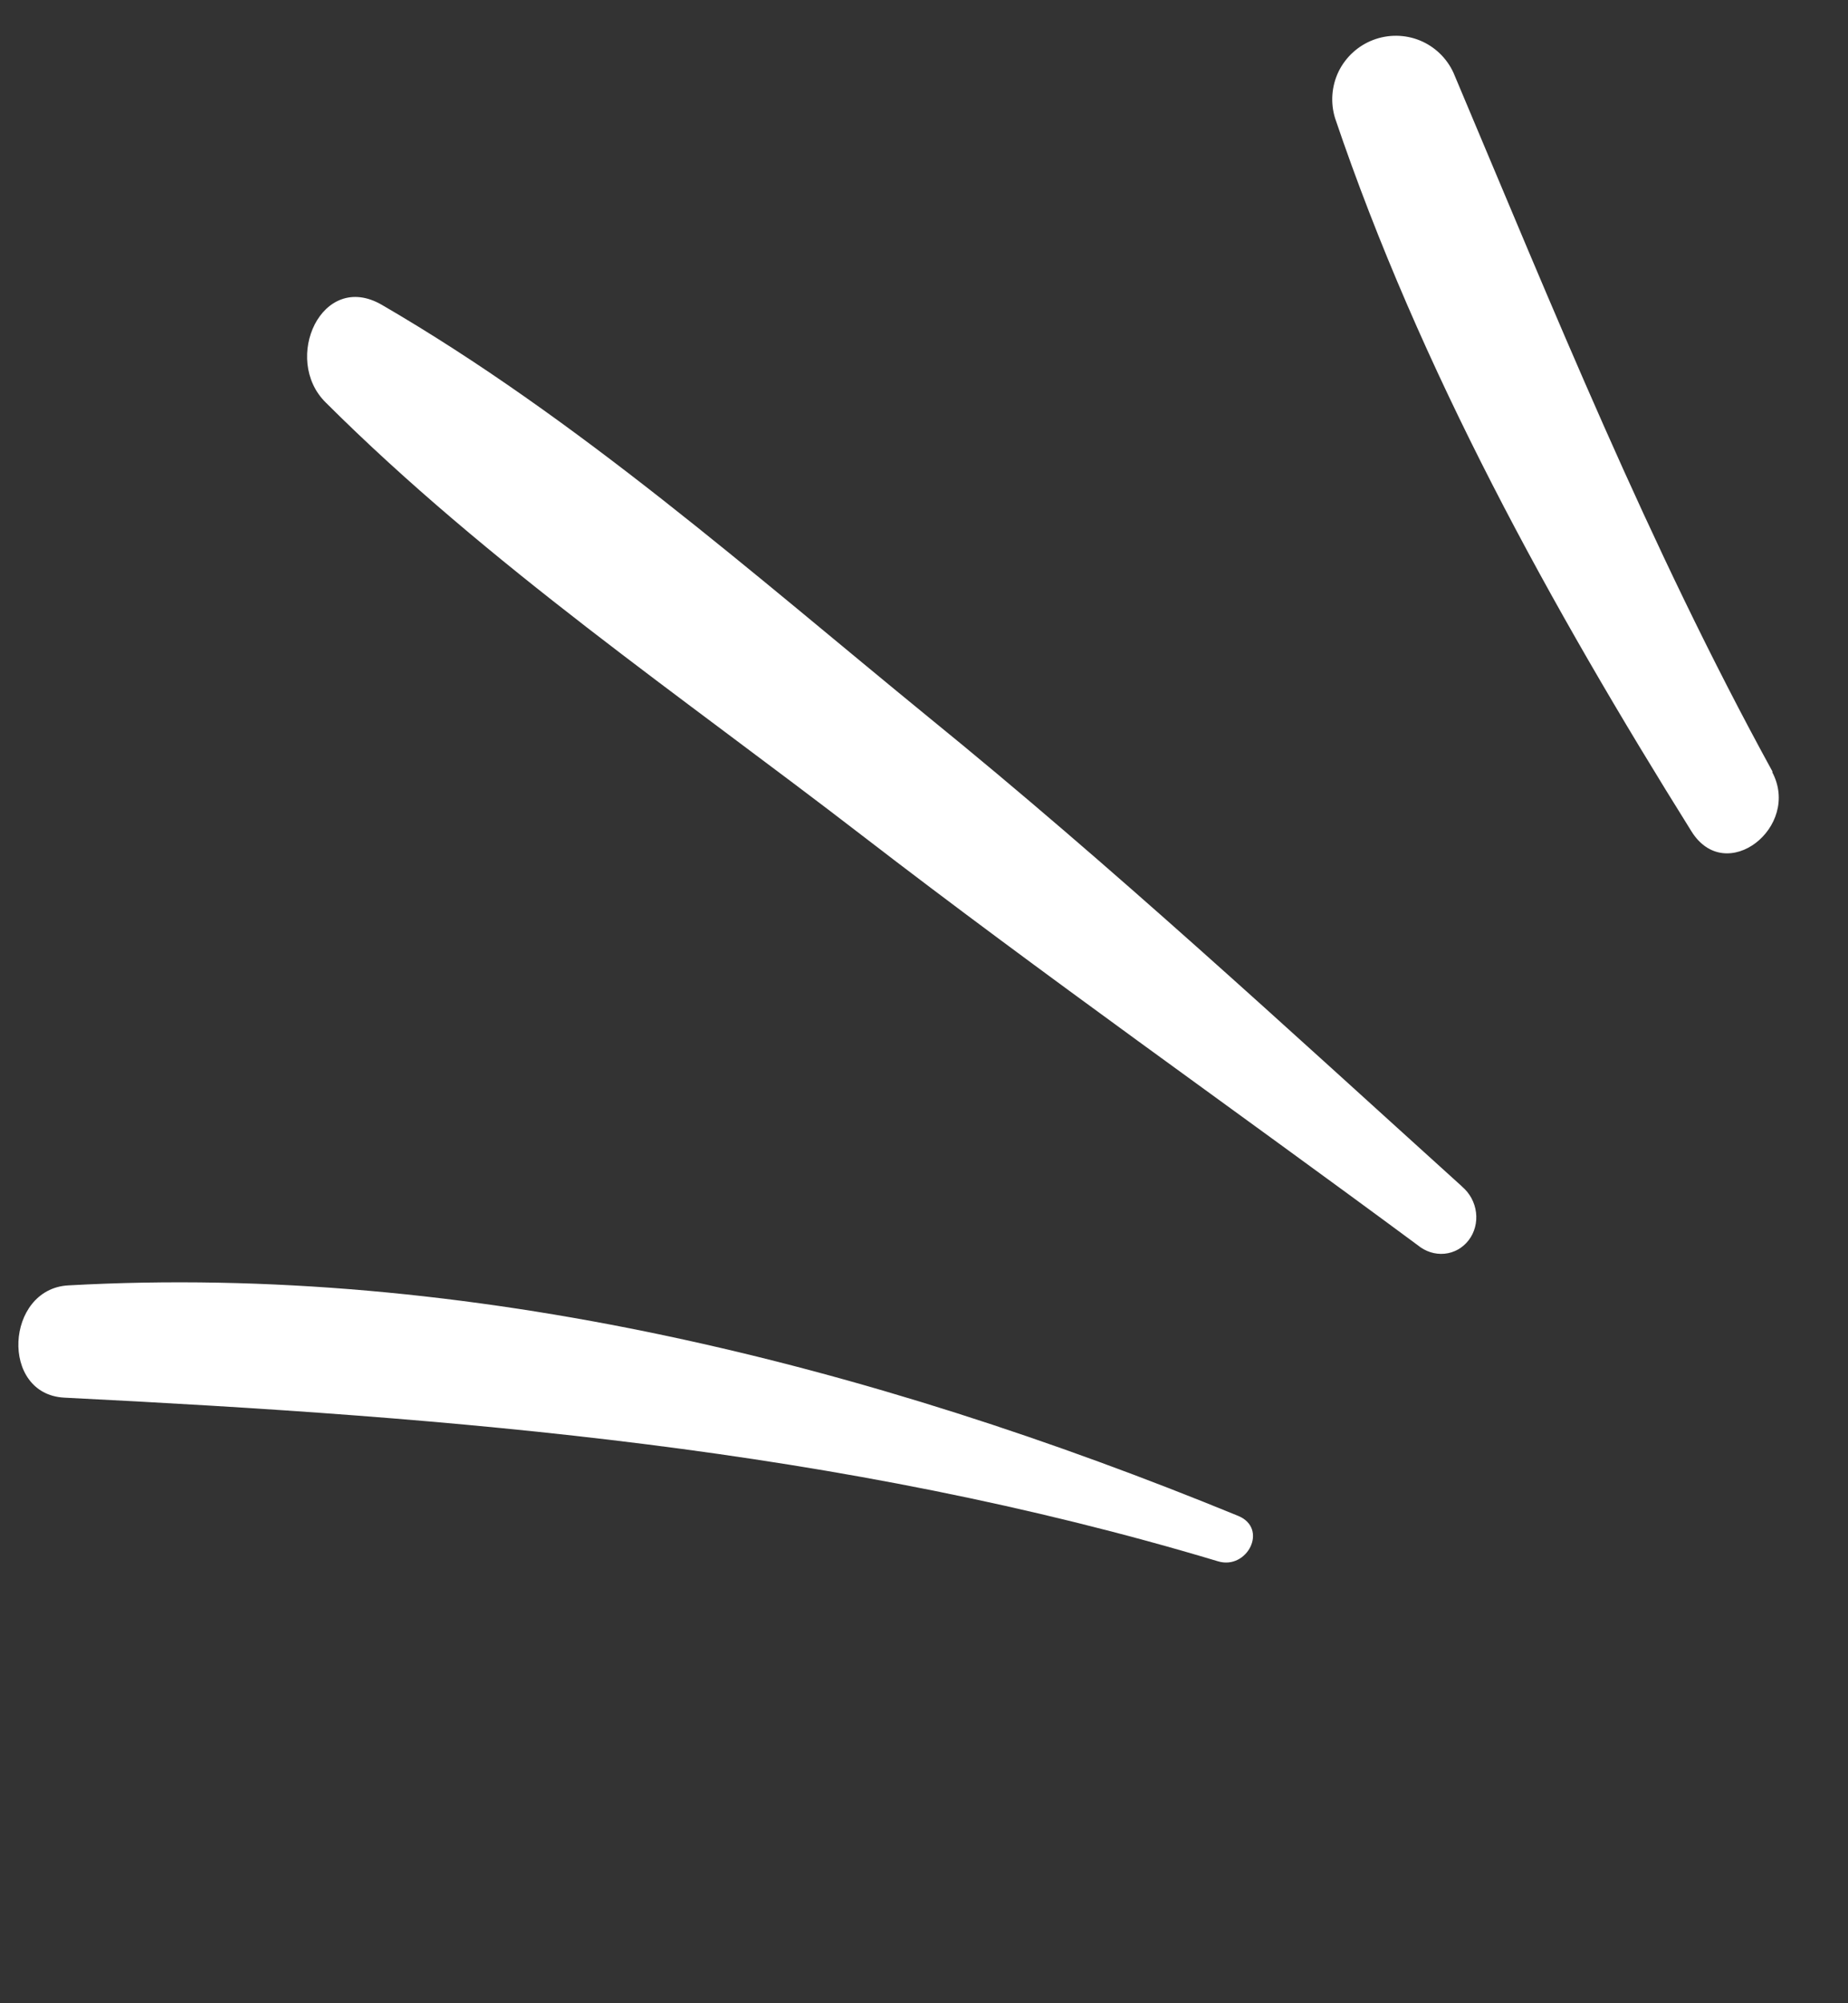 <?xml version="1.0" encoding="UTF-8"?> <svg xmlns="http://www.w3.org/2000/svg" width="24" height="26" viewBox="0 0 24 26" fill="none"><rect x="0" y="0" width="24" height="26" fill="#333333" stroke="none"/> <path d="M16.079 19.674C11.299 17.715 6.091 16.393 0.885 16.683C0.07 16.73 -0.005 18.096 0.835 18.14C5.923 18.395 10.912 18.792 15.818 20.264C16.198 20.38 16.477 19.837 16.079 19.674Z" fill="white"></path> <path d="M18.988 15.4C16.709 13.34 14.441 11.243 12.058 9.308C9.775 7.444 7.501 5.432 4.958 3.956C4.179 3.506 3.659 4.661 4.23 5.224C6.345 7.333 8.852 9.038 11.2 10.847C13.549 12.656 16.011 14.386 18.41 16.16C18.51 16.243 18.635 16.284 18.76 16.272C18.884 16.26 18.997 16.197 19.074 16.096C19.151 15.996 19.185 15.866 19.169 15.736C19.153 15.606 19.088 15.486 18.989 15.402L18.988 15.4Z" fill="white"></path> <path d="M23.021 10.017C21.412 7.086 20.175 4.02 18.877 0.946C18.79 0.755 18.634 0.605 18.44 0.525C18.245 0.446 18.028 0.444 17.832 0.519C17.636 0.594 17.476 0.741 17.384 0.929C17.293 1.118 17.277 1.335 17.339 1.535C18.444 4.799 20.14 7.868 21.967 10.79C22.413 11.507 23.396 10.732 23.015 10.02L23.021 10.017Z" fill="white"></path> </svg> 
